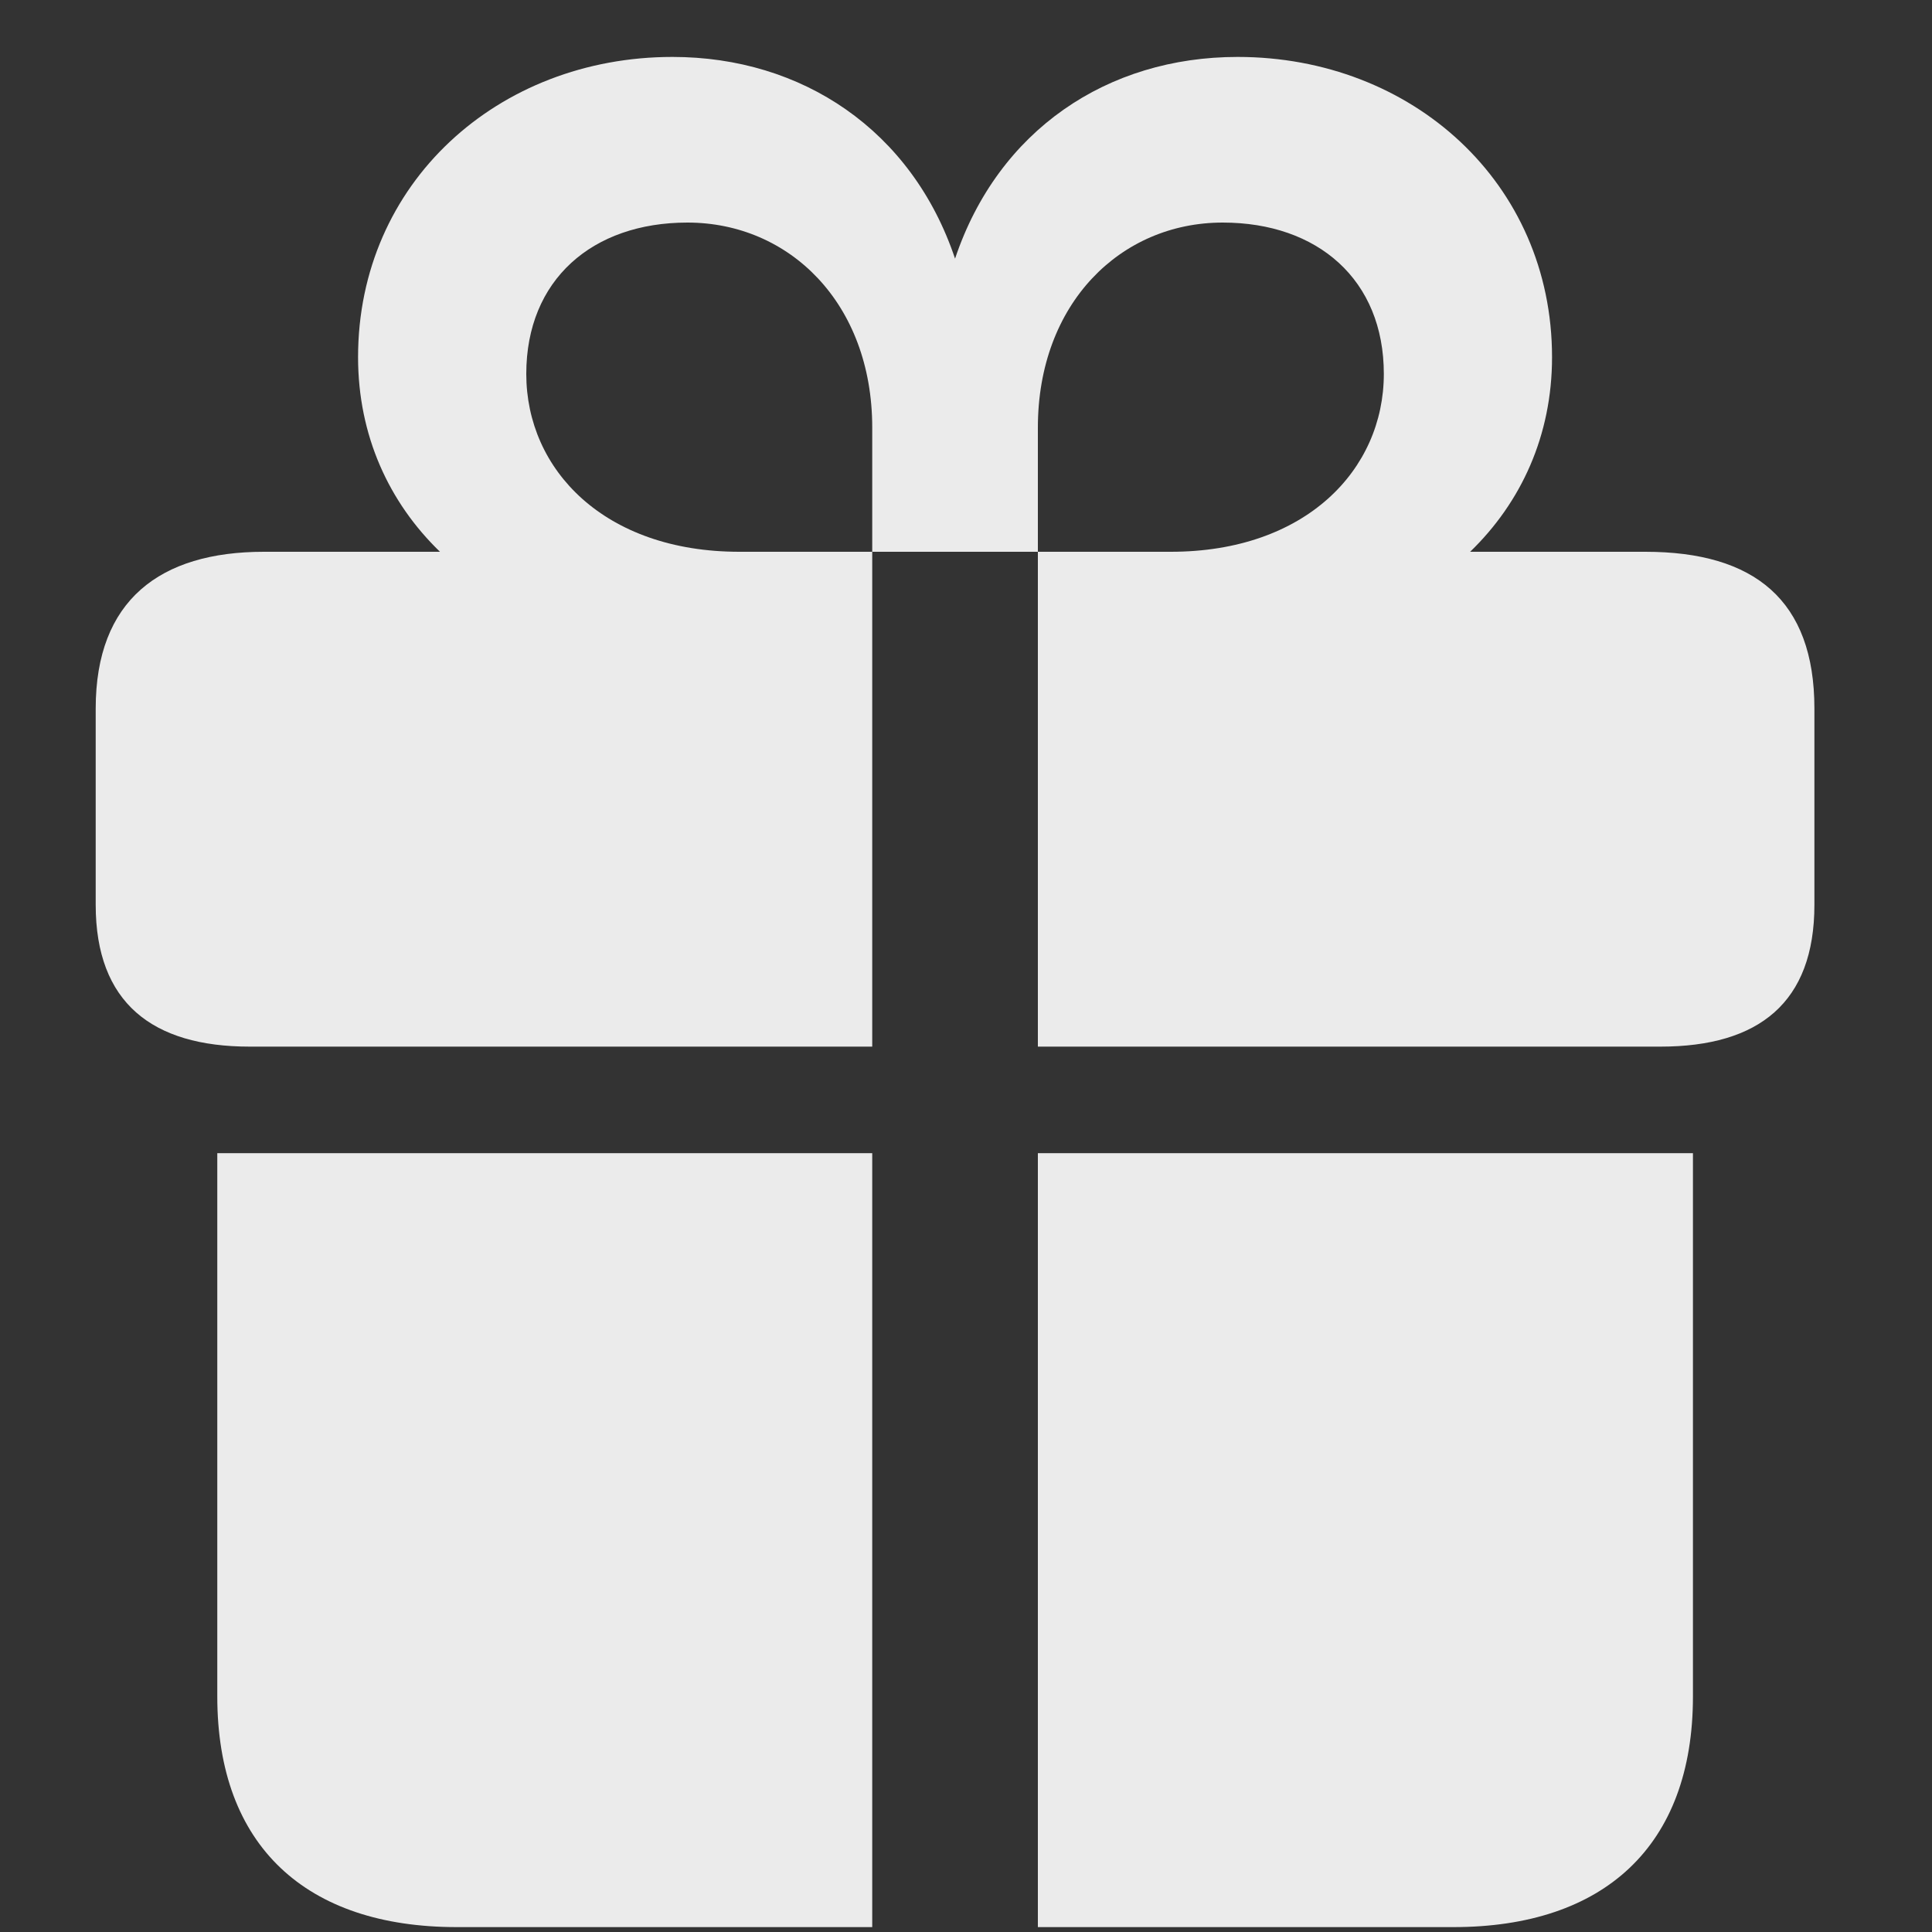 <svg width="15" height="15" viewBox="0 0 15 15" fill="none" xmlns="http://www.w3.org/2000/svg">
<rect x="0" y="0" width="15" height="15" fill="#333333" stroke="none"/>
<path d="M0.743 7.025V5.501C0.743 4.66 1.242 4.284 2.049 4.284H3.416C3.02 3.901 2.78 3.382 2.78 2.773C2.78 1.42 3.867 0.442 5.221 0.442C6.226 0.442 7.08 1.01 7.415 2.008C7.75 1.01 8.598 0.442 9.609 0.442C10.963 0.442 12.05 1.42 12.05 2.773C12.05 3.382 11.81 3.901 11.414 4.284H12.774C13.622 4.284 14.087 4.66 14.087 5.501V7.025C14.087 7.784 13.656 8.126 12.891 8.126H8.058V4.284H6.772V3.32C6.772 2.356 6.13 1.728 5.337 1.728C4.599 1.728 4.086 2.172 4.086 2.903C4.086 3.648 4.694 4.284 5.74 4.284H6.772V8.126H1.939C1.181 8.126 0.743 7.784 0.743 7.025ZM9.493 1.728C8.7 1.728 8.058 2.356 8.058 3.32V4.284H9.09C10.136 4.284 10.744 3.648 10.744 2.903C10.744 2.172 10.231 1.728 9.493 1.728ZM1.687 13.171V8.953H6.772V14.962H3.546C2.377 14.962 1.687 14.333 1.687 13.171ZM8.058 14.962V8.953H13.144V13.171C13.144 14.333 12.453 14.962 11.284 14.962H8.058Z" fill="white" fill-opacity="0.9"/>
</svg>
